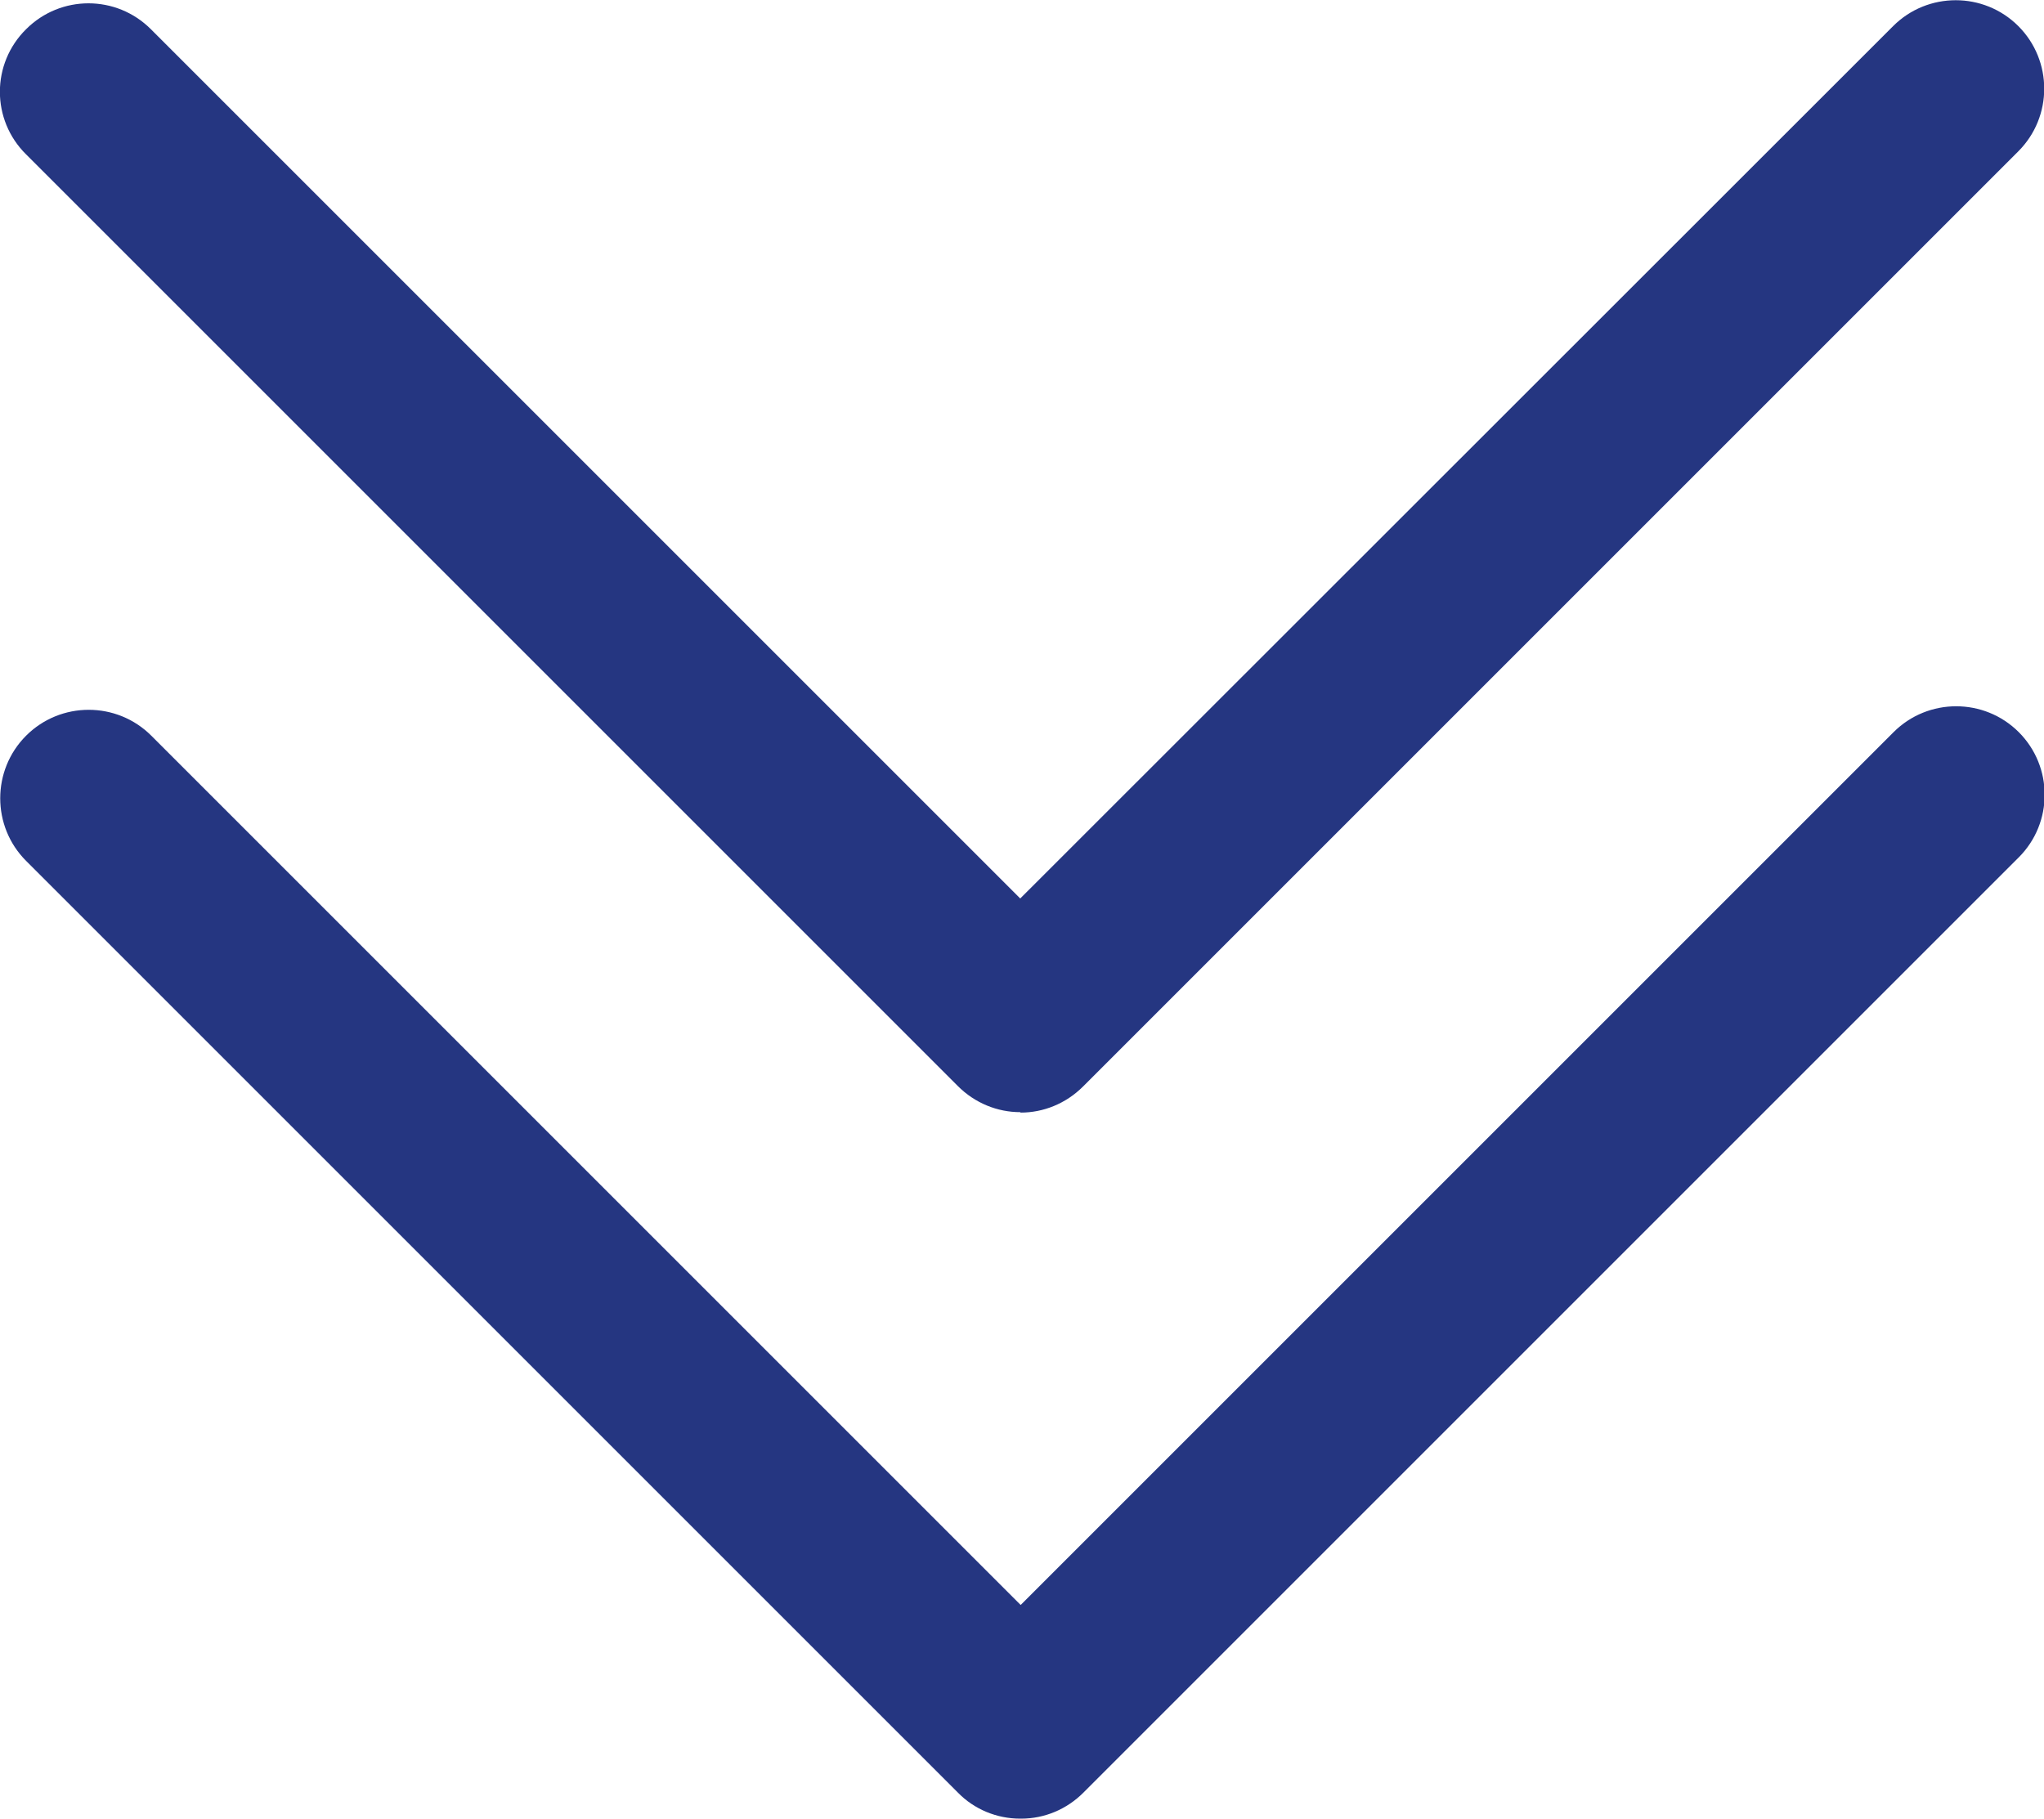 <?xml version="1.0" encoding="UTF-8"?>
<svg xmlns="http://www.w3.org/2000/svg" id="uuid-5b71d53f-5185-4ac1-8ed7-0e2fbb064115" viewBox="0 0 46.2 41.11">
  <defs>
    <style>.uuid-ade185e2-168f-4d1f-ad73-2ccbab79acee{fill:#253681;stroke-width:0px;}</style>
  </defs>
  <path class="uuid-ade185e2-168f-4d1f-ad73-2ccbab79acee" d="M23.06,25.14c-.51,0-1.02-.2-1.41-.59L.59,3.49C-.2,2.71-.2,1.44.59.66,1.37-.12,2.63-.12,3.41.66l19.65,19.65L42.79.59c.78-.78,2.05-.78,2.83,0,.78.78.78,2.05,0,2.83l-21.14,21.14c-.39.39-.9.59-1.41.59Z"></path>
  <path class="uuid-ade185e2-168f-4d1f-ad73-2ccbab79acee" d="M23.06,41.11c-.53,0-1.04-.21-1.41-.59L.59,19.46c-.78-.78-.78-2.05,0-2.83.78-.78,2.05-.78,2.83,0l19.65,19.65,19.73-19.73c.78-.78,2.05-.78,2.83,0,.78.78.78,2.05,0,2.83l-21.14,21.14c-.38.38-.88.59-1.41.59Z"></path>
</svg>
